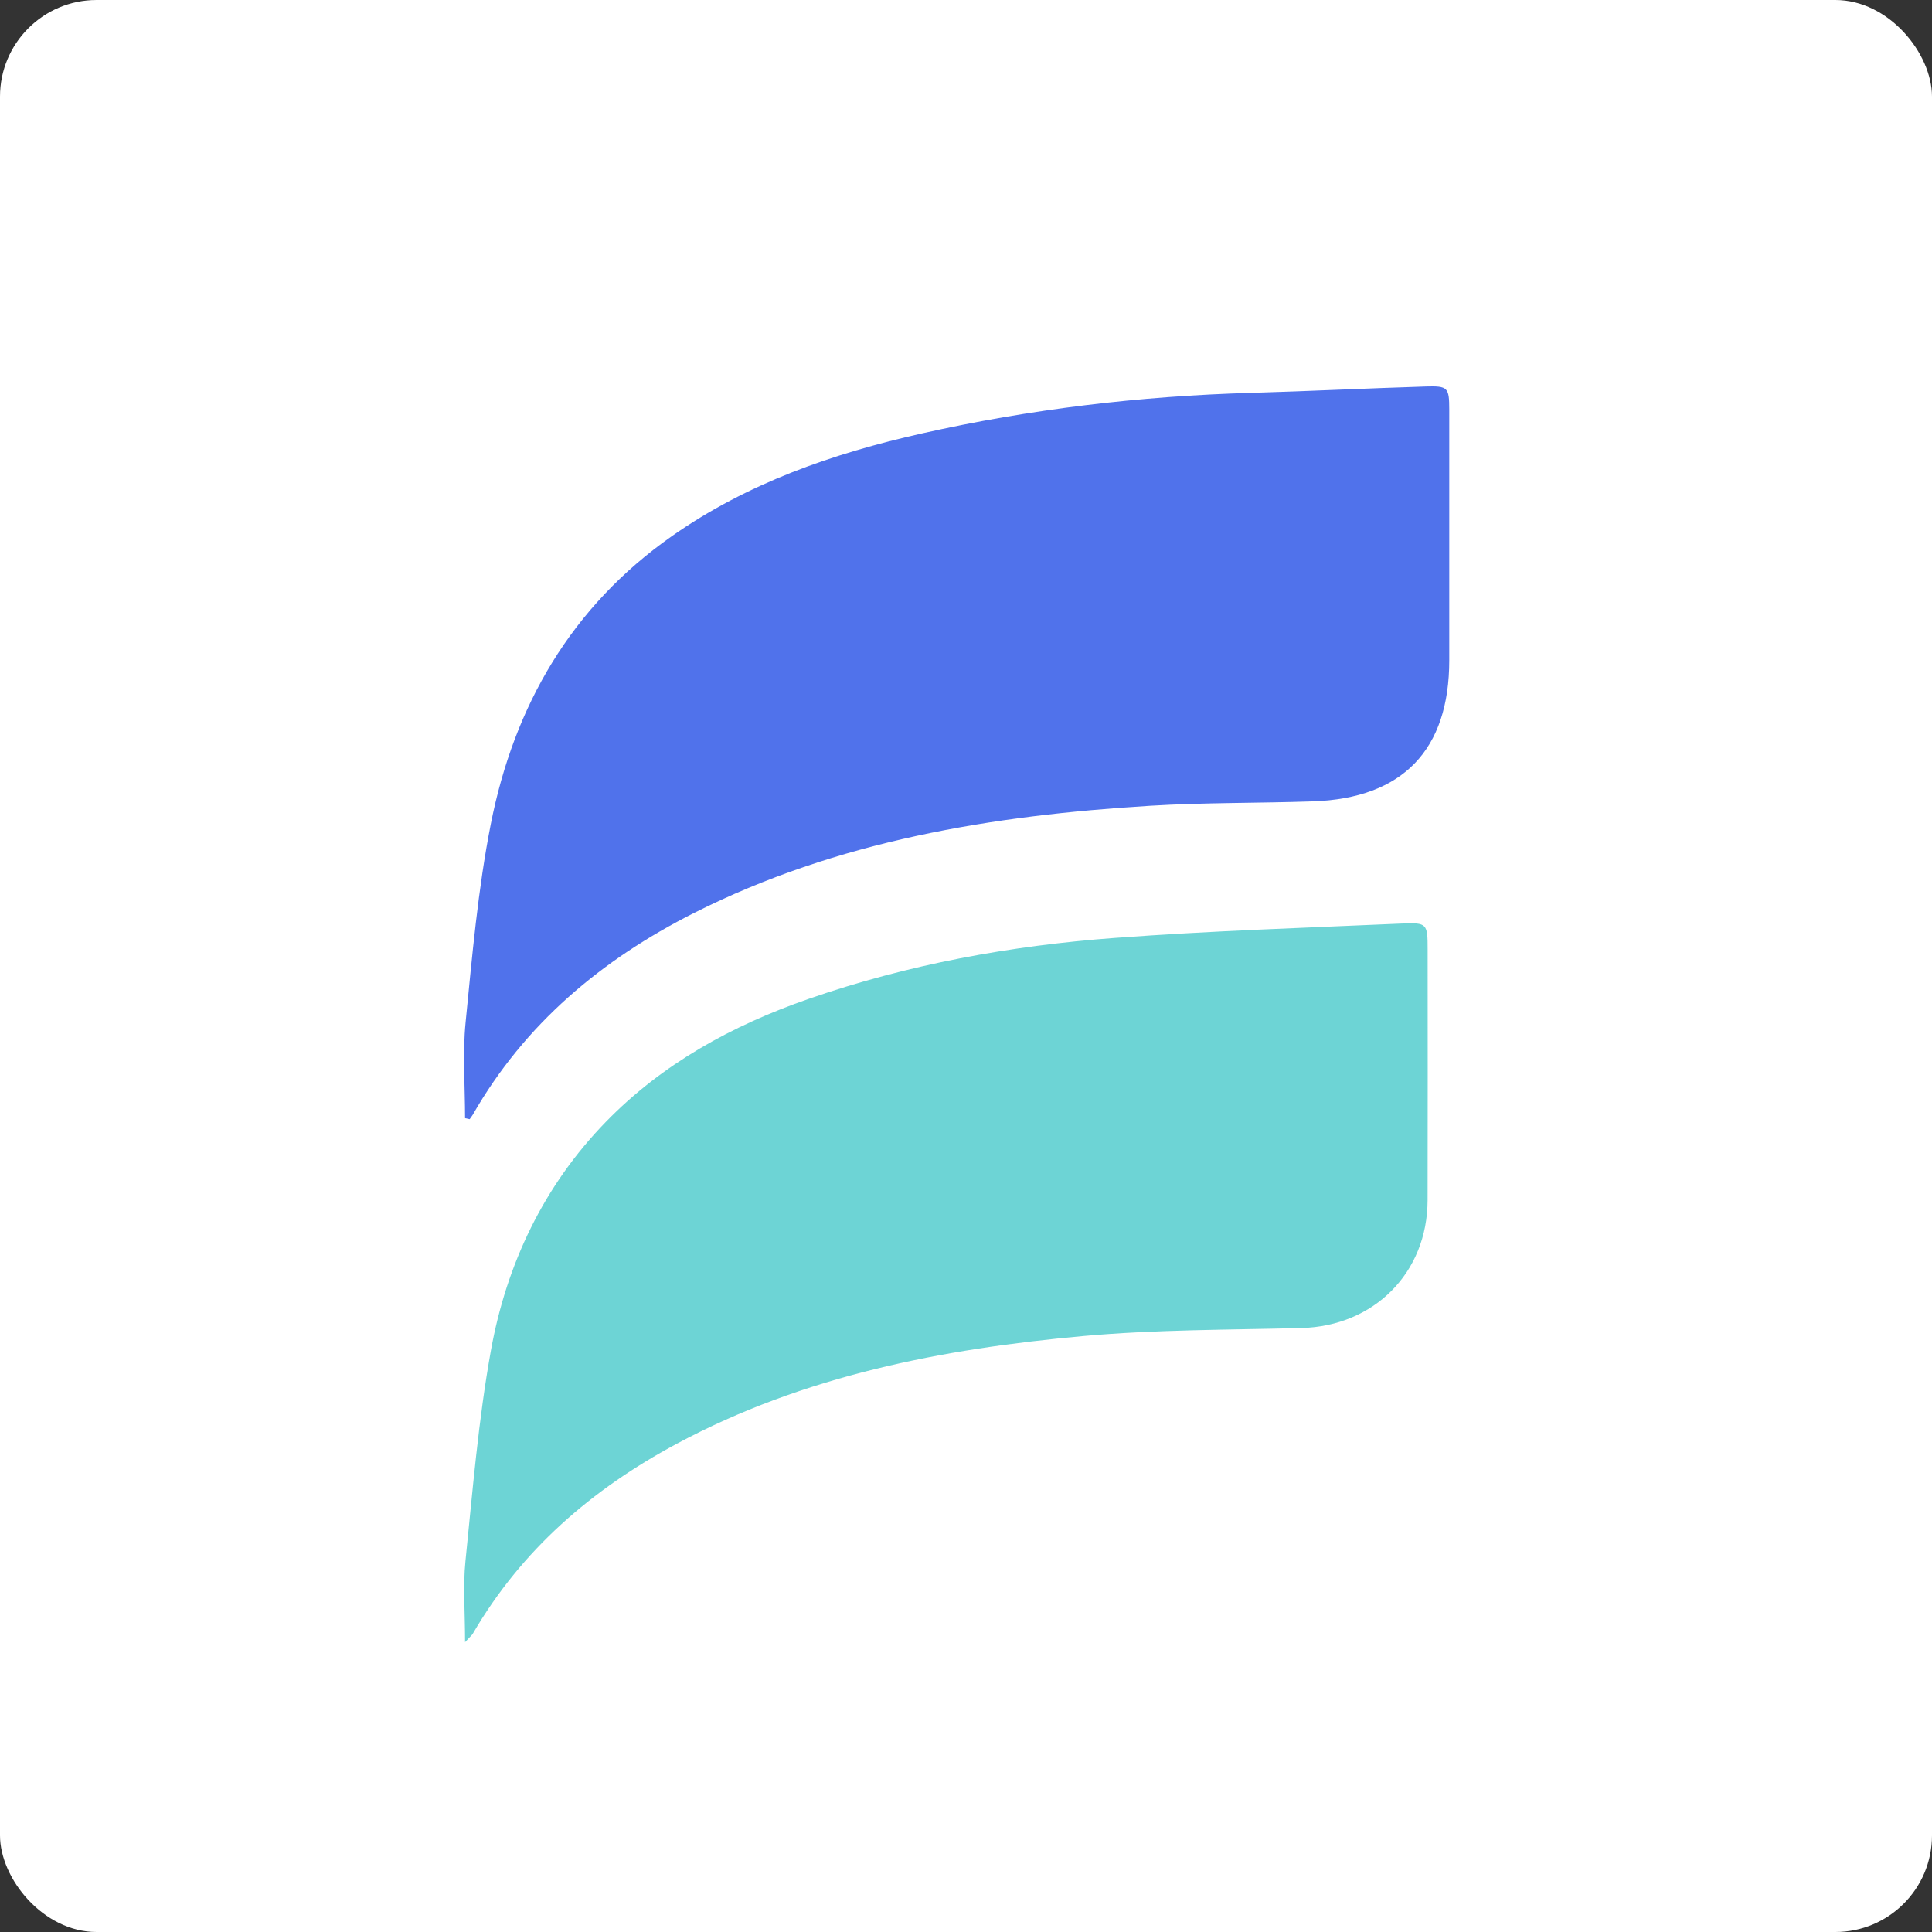<?xml version="1.0" encoding="UTF-8"?> <svg xmlns="http://www.w3.org/2000/svg" width="80" height="80" viewBox="0 0 80 80" fill="none"><rect x="0" y="0" width="80" height="80" fill="#333333" stroke="none"/><rect width="80" height="80" rx="4" fill="white"></rect><g clip-path="url(#clip0_1569_106)"><path d="M19.257 46.301C19.257 44.979 19.15 43.645 19.279 42.337C19.55 39.592 19.79 36.827 20.322 34.126C21.287 29.227 23.657 25.124 27.818 22.202C30.943 20.008 34.48 18.78 38.165 17.95C42.653 16.939 47.203 16.4 51.804 16.268C54.219 16.198 56.633 16.078 59.048 16.004C59.961 15.976 60.009 16.05 60.011 16.968C60.014 20.424 60.012 23.883 60.011 27.339C60.011 31.055 58.085 33.057 54.36 33.183C52.116 33.259 49.867 33.229 47.628 33.365C41.082 33.764 34.672 34.813 28.738 37.804C24.916 39.732 21.73 42.393 19.573 46.164C19.537 46.227 19.488 46.283 19.447 46.342L19.254 46.301H19.257Z" fill="#5072EB"></path><path d="M19.257 68C19.257 66.745 19.168 65.686 19.273 64.647C19.569 61.731 19.808 58.799 20.328 55.918C20.975 52.331 22.521 49.092 25.086 46.455C27.433 44.042 30.323 42.457 33.494 41.358C37.603 39.932 41.846 39.157 46.164 38.837C50.12 38.544 54.088 38.416 58.052 38.242C59.098 38.196 59.116 38.25 59.116 39.325C59.117 42.782 59.123 46.24 59.114 49.697C59.107 52.706 56.895 54.914 53.885 54.991C50.879 55.068 47.861 55.053 44.869 55.322C39.015 55.85 33.288 56.963 28.024 59.782C24.514 61.663 21.599 64.173 19.578 67.647C19.543 67.708 19.482 67.754 19.255 68H19.257Z" fill="#6DD4D5"></path></g><defs><clipPath id="clip0_1569_106"><rect width="40.798" height="52" fill="white" transform="translate(19.216 16)"></rect></clipPath></defs></svg> 